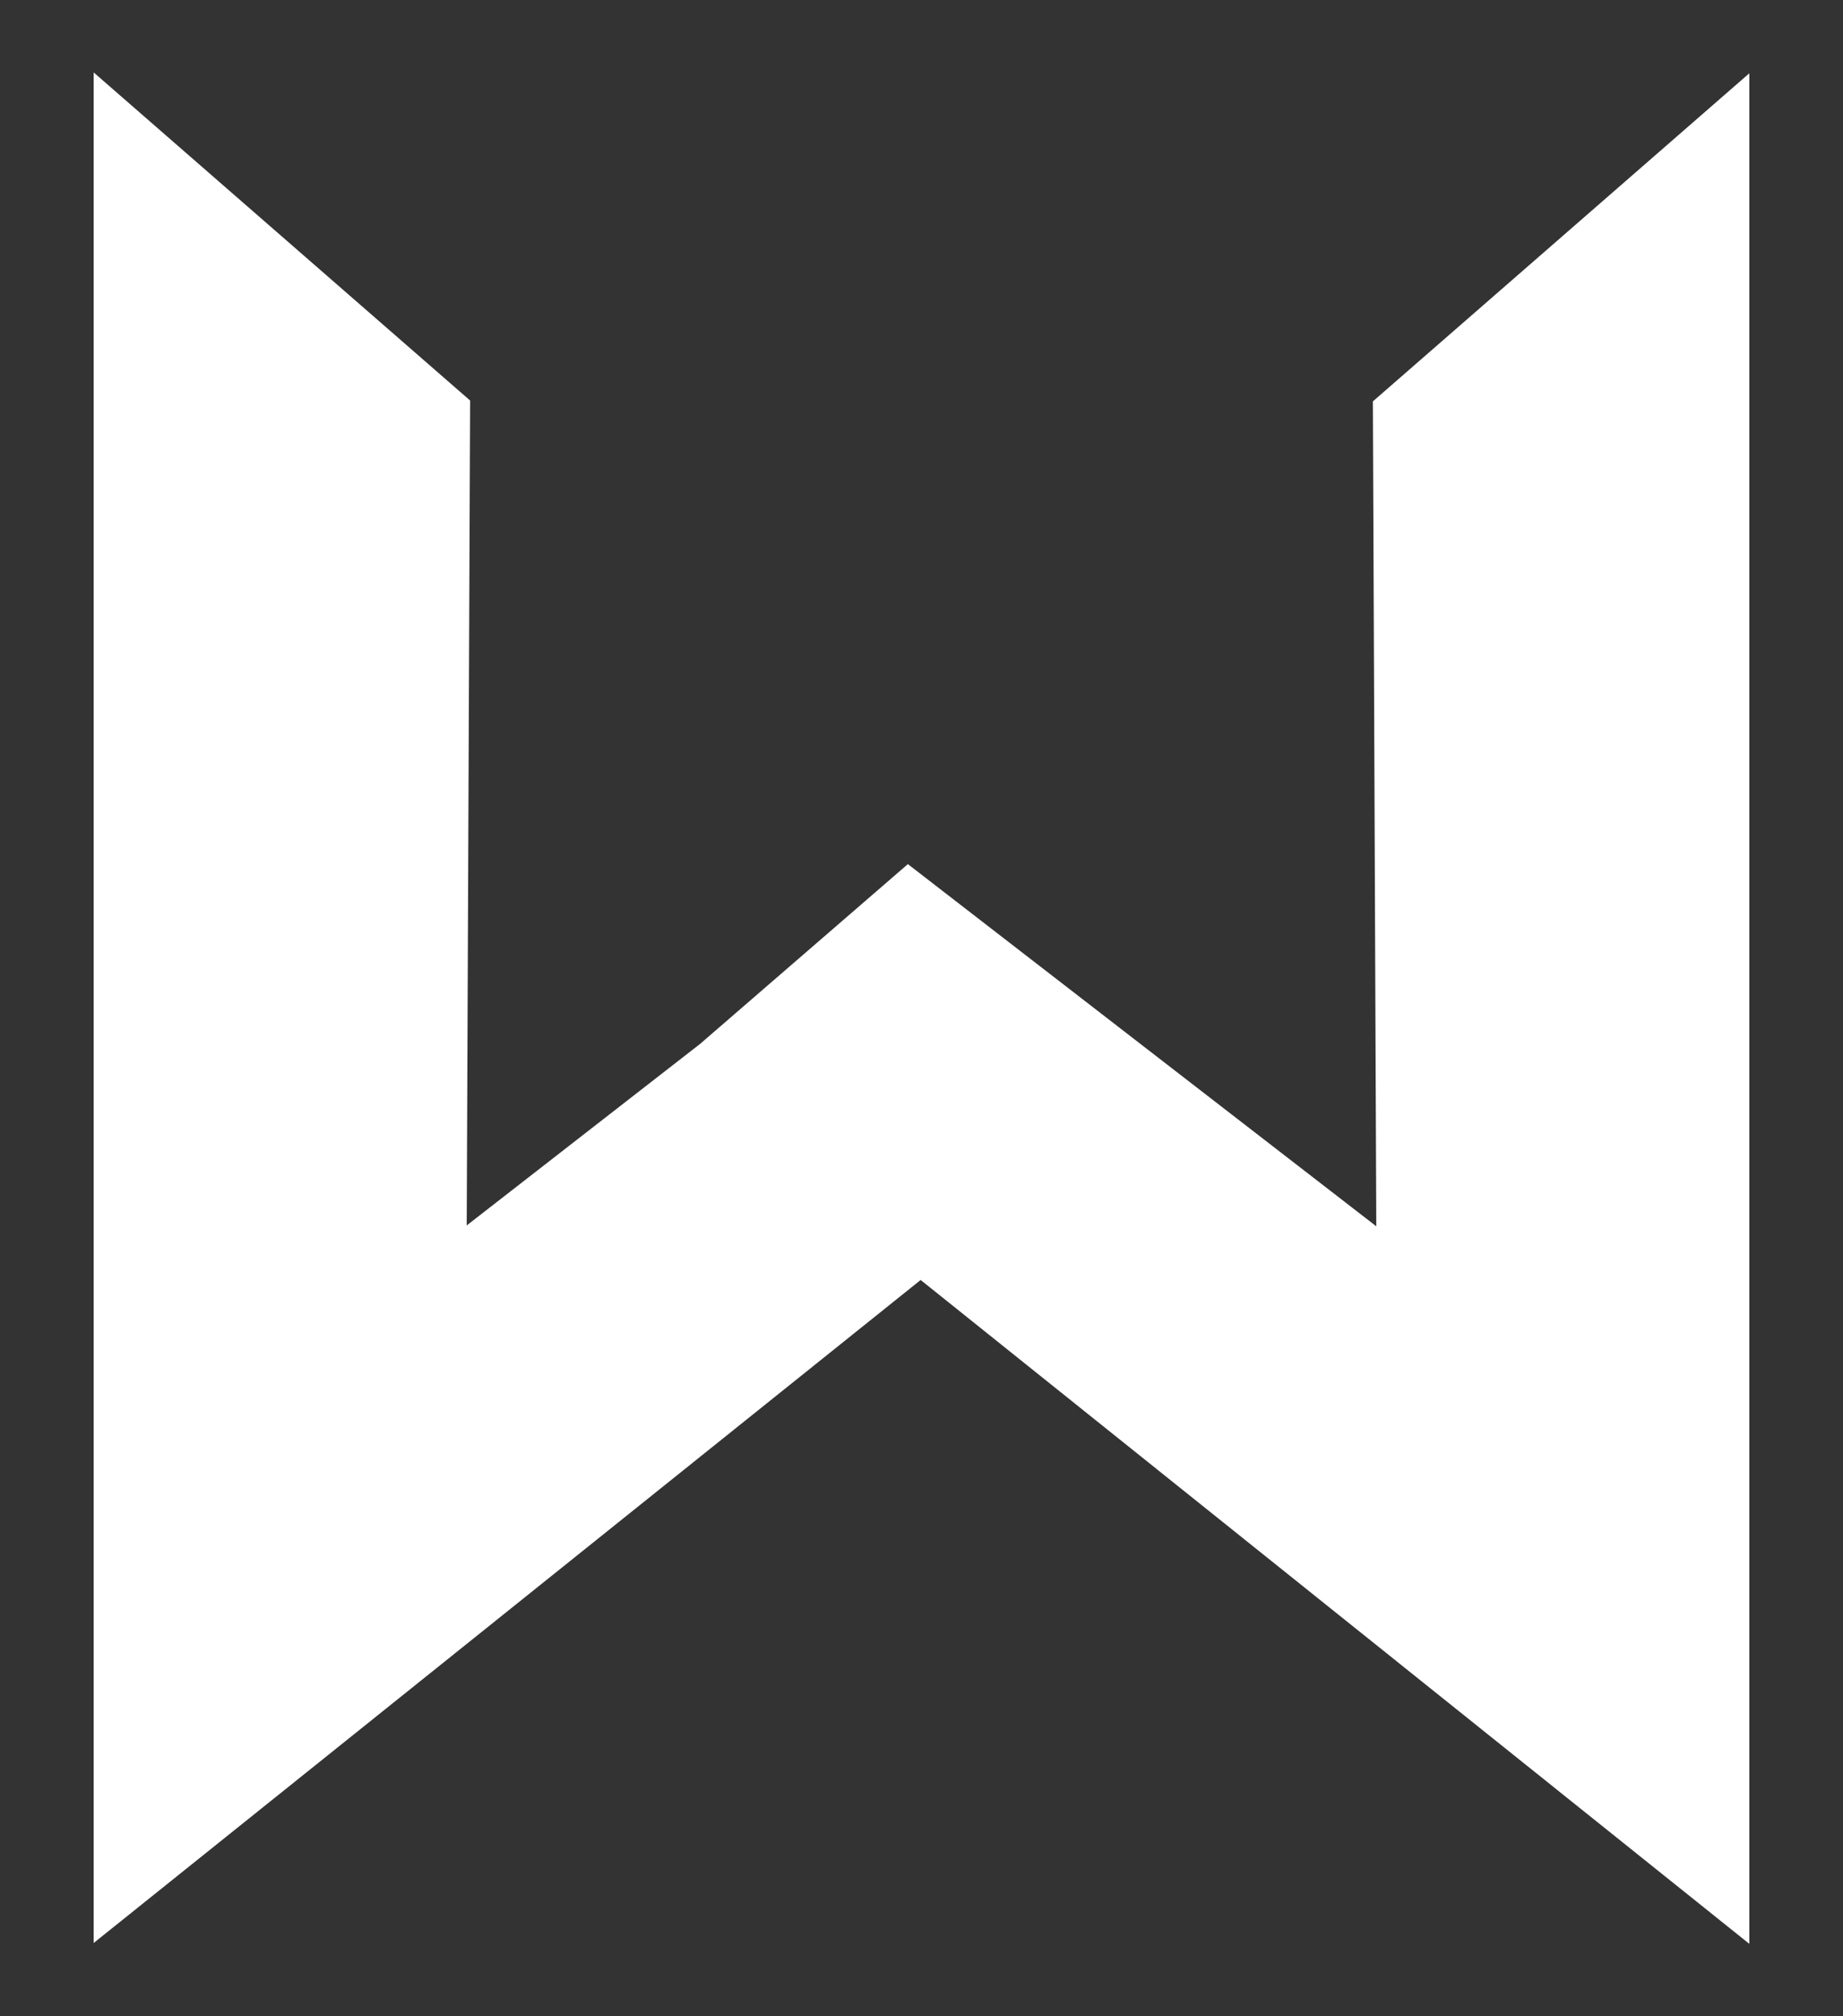 <?xml version="1.0" encoding="utf-8"?>
<!-- Generator: Adobe Illustrator 23.0.1, SVG Export Plug-In . SVG Version: 6.00 Build 0)  -->
<svg version="1.1" id="Layer_1" xmlns="http://www.w3.org/2000/svg" xmlns:xlink="http://www.w3.org/1999/xlink" x="0px" y="0px"
	 viewBox="0 0 216.4 236.6" style="enable-background:new 0 0 216.4 236.6;" xml:space="preserve">
<rect x="0" y="0" width="216.4" height="236.6" fill="#333333" stroke="none"/>
<style type="text/css">
	.st0{fill:#FFFFFF;}
</style>
<polygon class="st0" points="205.4,8.6 161.2,47.1 161.6,143.9 106.6,101.4 82.2,122.5 54.8,143.8 55.2,47 11,8.5 11,228 
	108.1,150.2 205.4,228.1 "/>
</svg>
